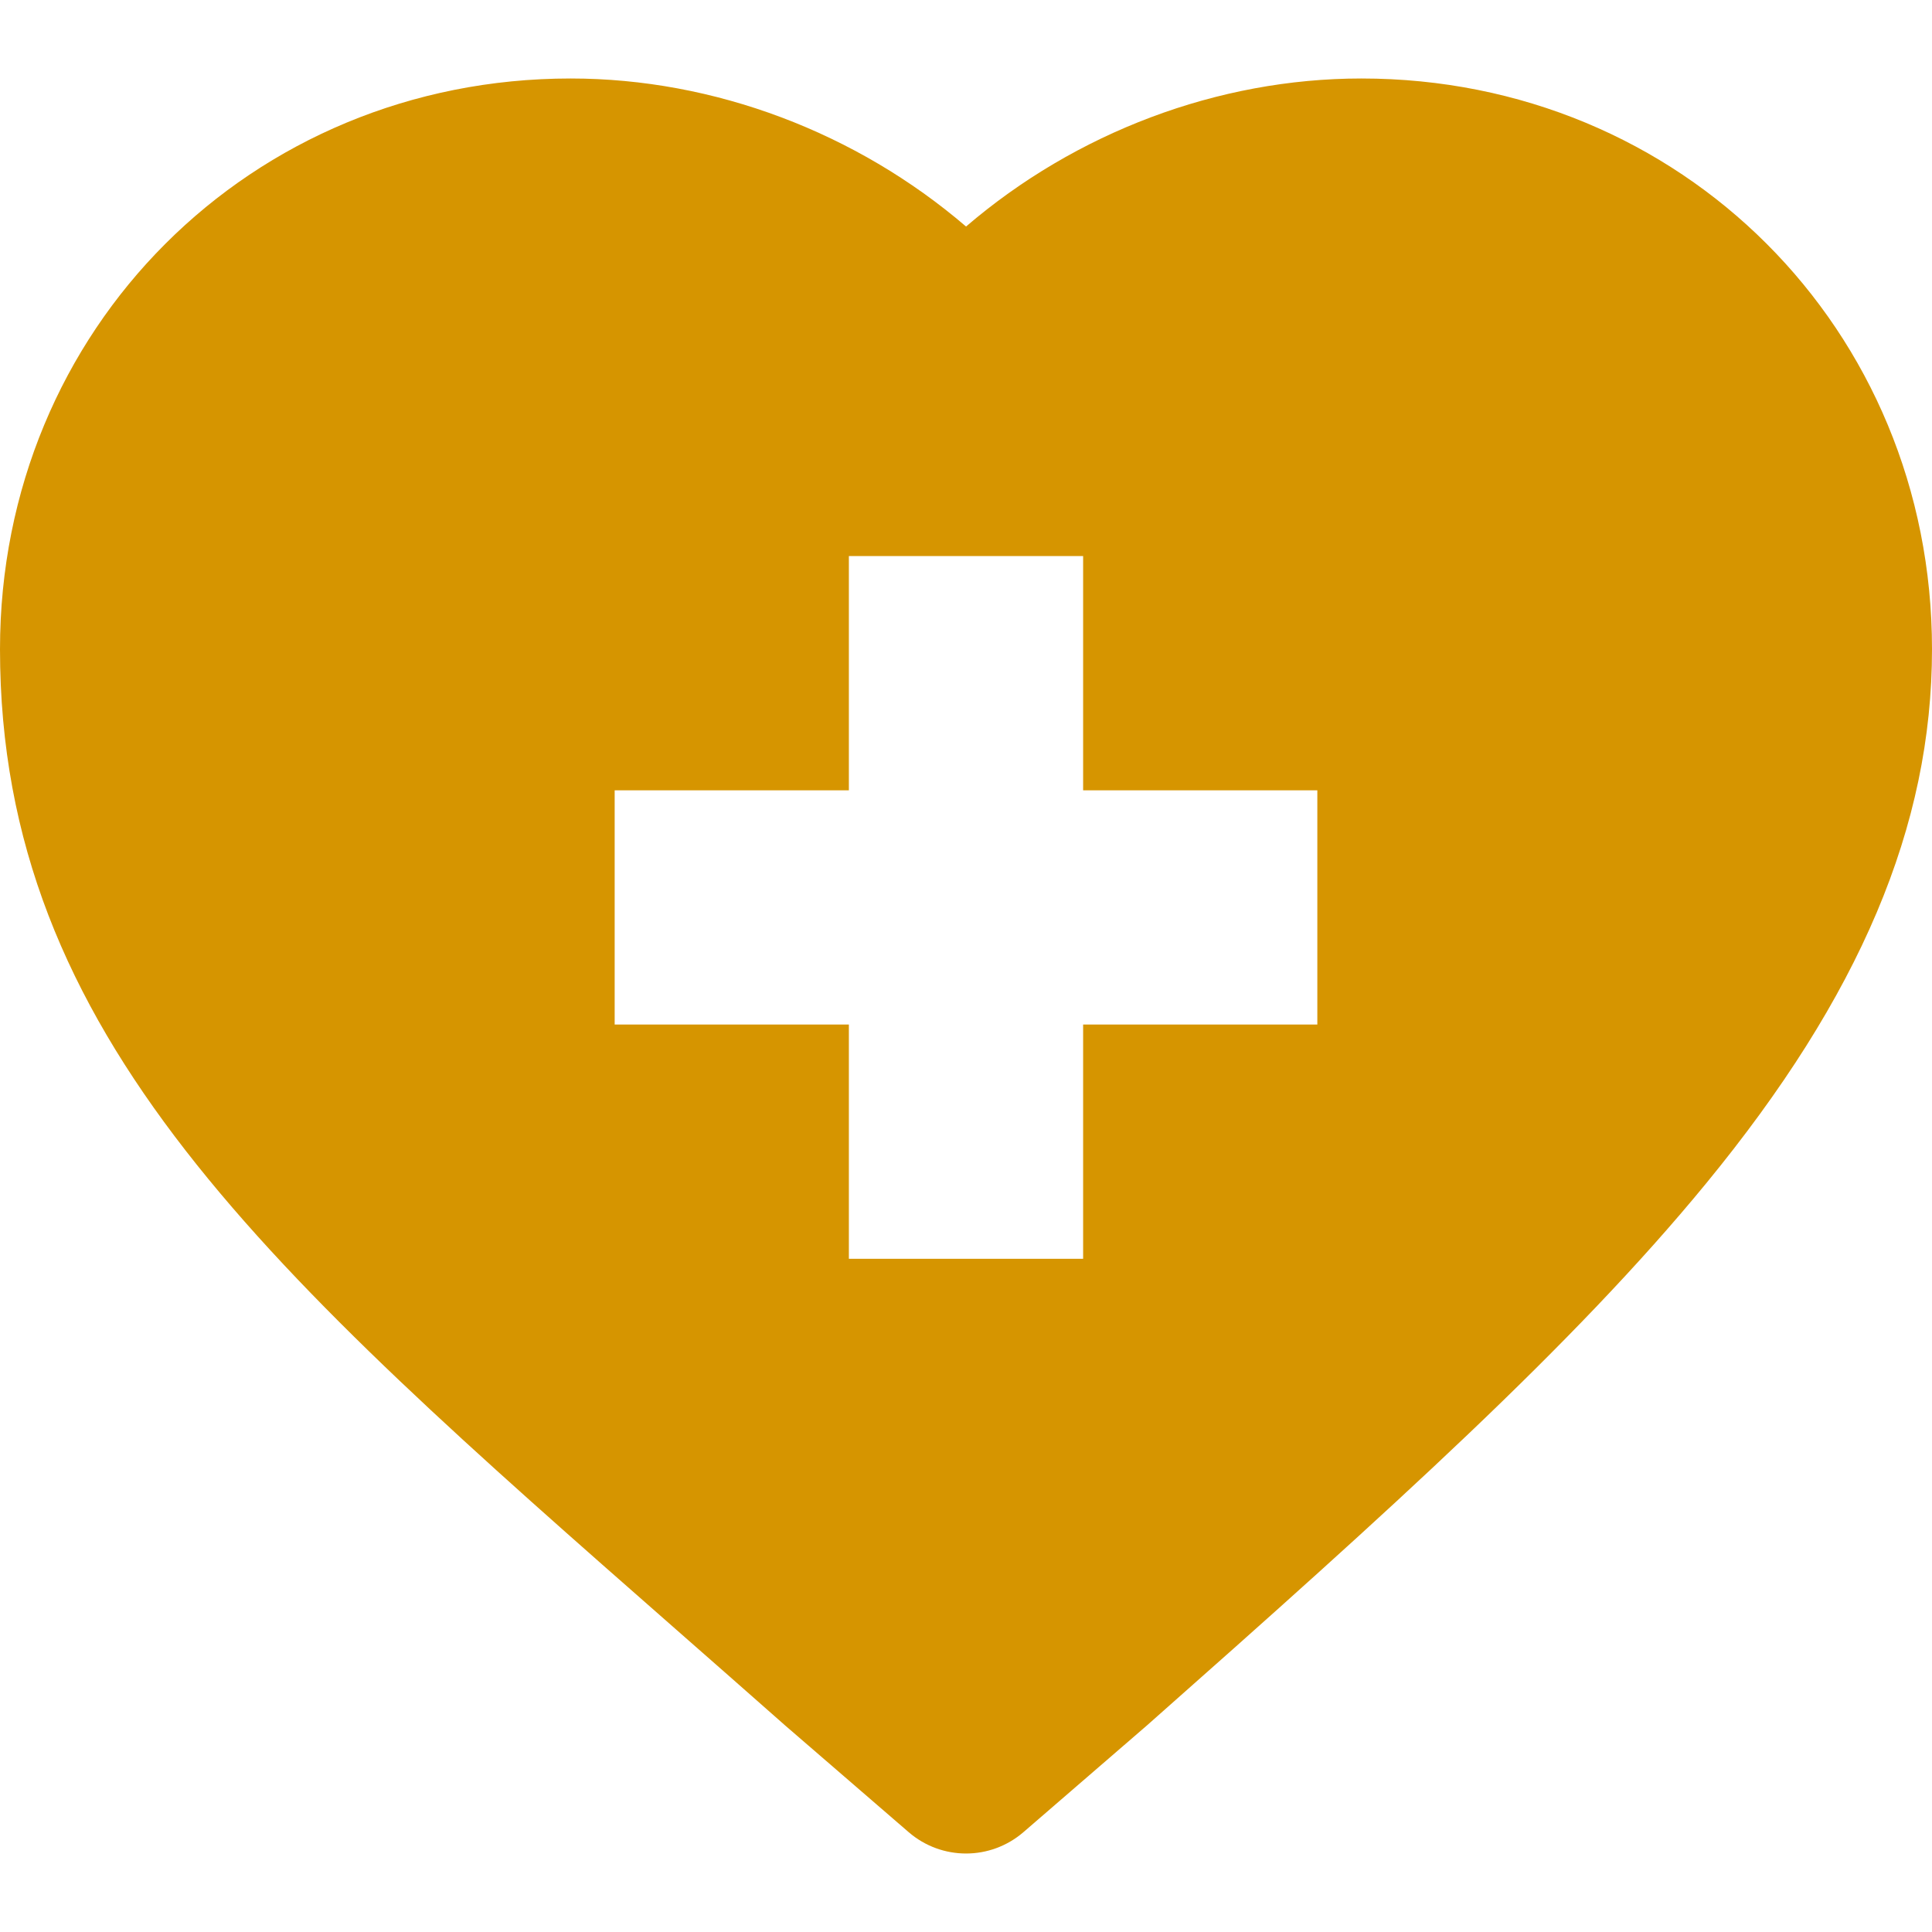 <svg width="40" height="40" viewBox="0 0 40 40" fill="none" xmlns="http://www.w3.org/2000/svg">
<g clip-path="url(#clip0_1219_1691)">
<path d="M14.016 33.753C14.737 34.386 15.482 35.04 16.248 35.717C16.253 35.722 16.258 35.727 16.264 35.731L18.812 37.932C19.153 38.227 19.577 38.375 20.001 38.375C20.424 38.375 20.848 38.227 21.19 37.932L23.737 35.731C23.743 35.727 23.748 35.722 23.753 35.717C28.797 31.256 32.58 27.841 35.316 24.51C38.512 20.62 40 17.102 40 13.44C40 6.815 34.81 1.625 28.186 1.625C25.208 1.625 22.266 2.747 20.001 4.69C17.735 2.747 14.793 1.625 11.815 1.625C5.19 1.625 0 6.815 0 13.44C0 21.449 5.576 26.343 14.016 33.753ZM12.726 16.363H17.575V11.513H22.425V16.363H27.274V21.212H22.425V26.062H17.575V21.212H12.726V16.363Z" fill="#D69500"/>
</g>
<defs>
<clipPath id="clip0_1219_1691">
<rect width="40" height="40" fill="white"/>
</clipPath>
</defs>
</svg>

